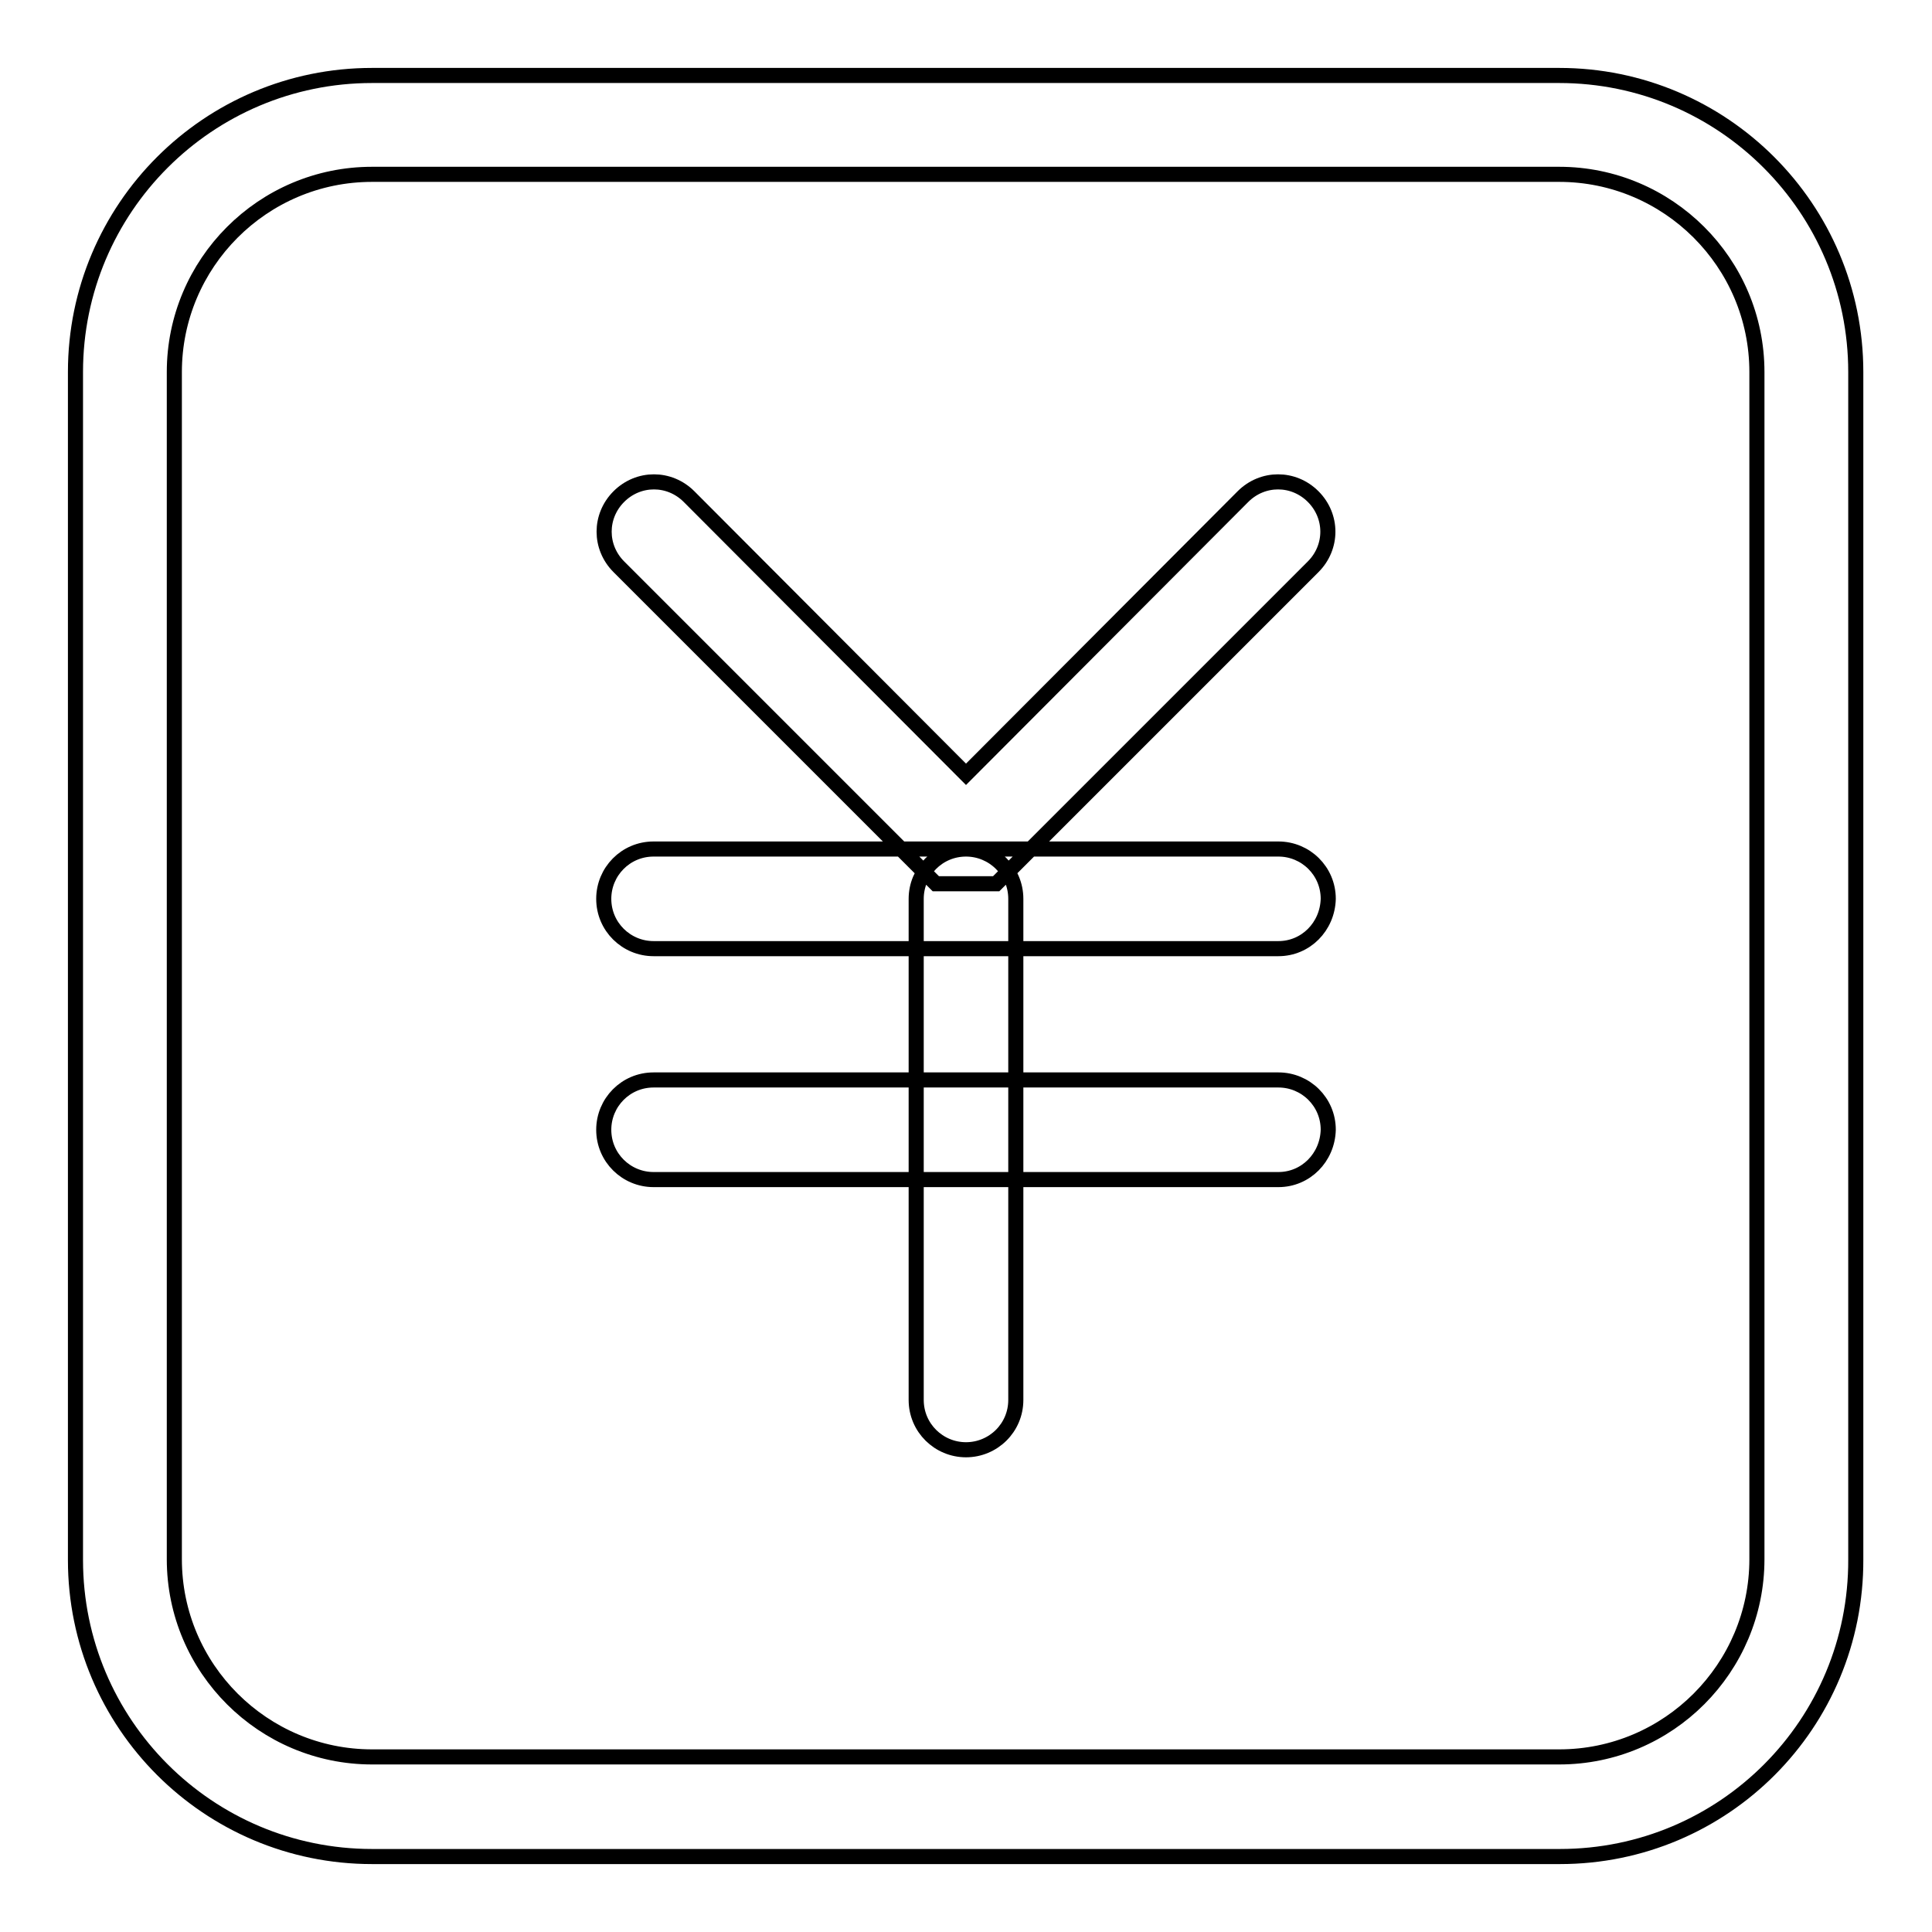 <?xml version="1.0" encoding="utf-8"?>
<!-- Svg Vector Icons : http://www.onlinewebfonts.com/icon -->
<!DOCTYPE svg PUBLIC "-//W3C//DTD SVG 1.1//EN" "http://www.w3.org/Graphics/SVG/1.1/DTD/svg11.dtd">
<svg version="1.1" xmlns="http://www.w3.org/2000/svg" xmlns:xlink="http://www.w3.org/1999/xlink" x="0px" y="0px" viewBox="0 0 256 256" enable-background="new 0 0 256 256" xml:space="preserve">
<g> <path stroke-width="2" fill-opacity="0" stroke="#000000"  d="M132,117.1h-8l-42-42c-2.6-2.6-2.6-6.7,0-9.3c2.6-2.6,6.7-2.6,9.3,0l36.7,36.8l36.7-36.8 c2.6-2.6,6.7-2.6,9.3,0c2.6,2.6,2.6,6.7,0,9.3L132,117.1z M169.4,125.7H86.6c-3.6,0-6.6-2.9-6.6-6.6c0-3.6,2.9-6.6,6.6-6.6h82.8 c3.6,0,6.6,2.9,6.6,6.6C175.9,122.8,173,125.7,169.4,125.7z M169.4,156.3H86.6c-3.6,0-6.6-2.9-6.6-6.6c0-3.6,2.9-6.6,6.6-6.6h82.8 c3.6,0,6.6,2.9,6.6,6.6C175.9,153.4,173,156.3,169.4,156.3z M128,192.1c-3.6,0-6.6-2.9-6.6-6.6v-66.4c0-3.6,2.9-6.6,6.6-6.6 c3.6,0,6.6,2.9,6.6,6.6v66.4C134.6,189.2,131.6,192.1,128,192.1z M206.7,246H49.3C27.6,246,10,228.4,10,206.7V49.3 C10,27.6,27.6,10,49.3,10h157.3c21.7,0,39.3,17.6,39.3,39.3v157.3C246,228.4,228.4,246,206.7,246z M49.3,23.1 c-14.5,0-26.2,11.8-26.2,26.2v157.3c0,14.5,11.8,26.2,26.2,26.2h157.3c14.5,0,26.2-11.8,26.2-26.2V49.3c0-14.5-11.8-26.2-26.2-26.2 H49.3z"/></g>
</svg>